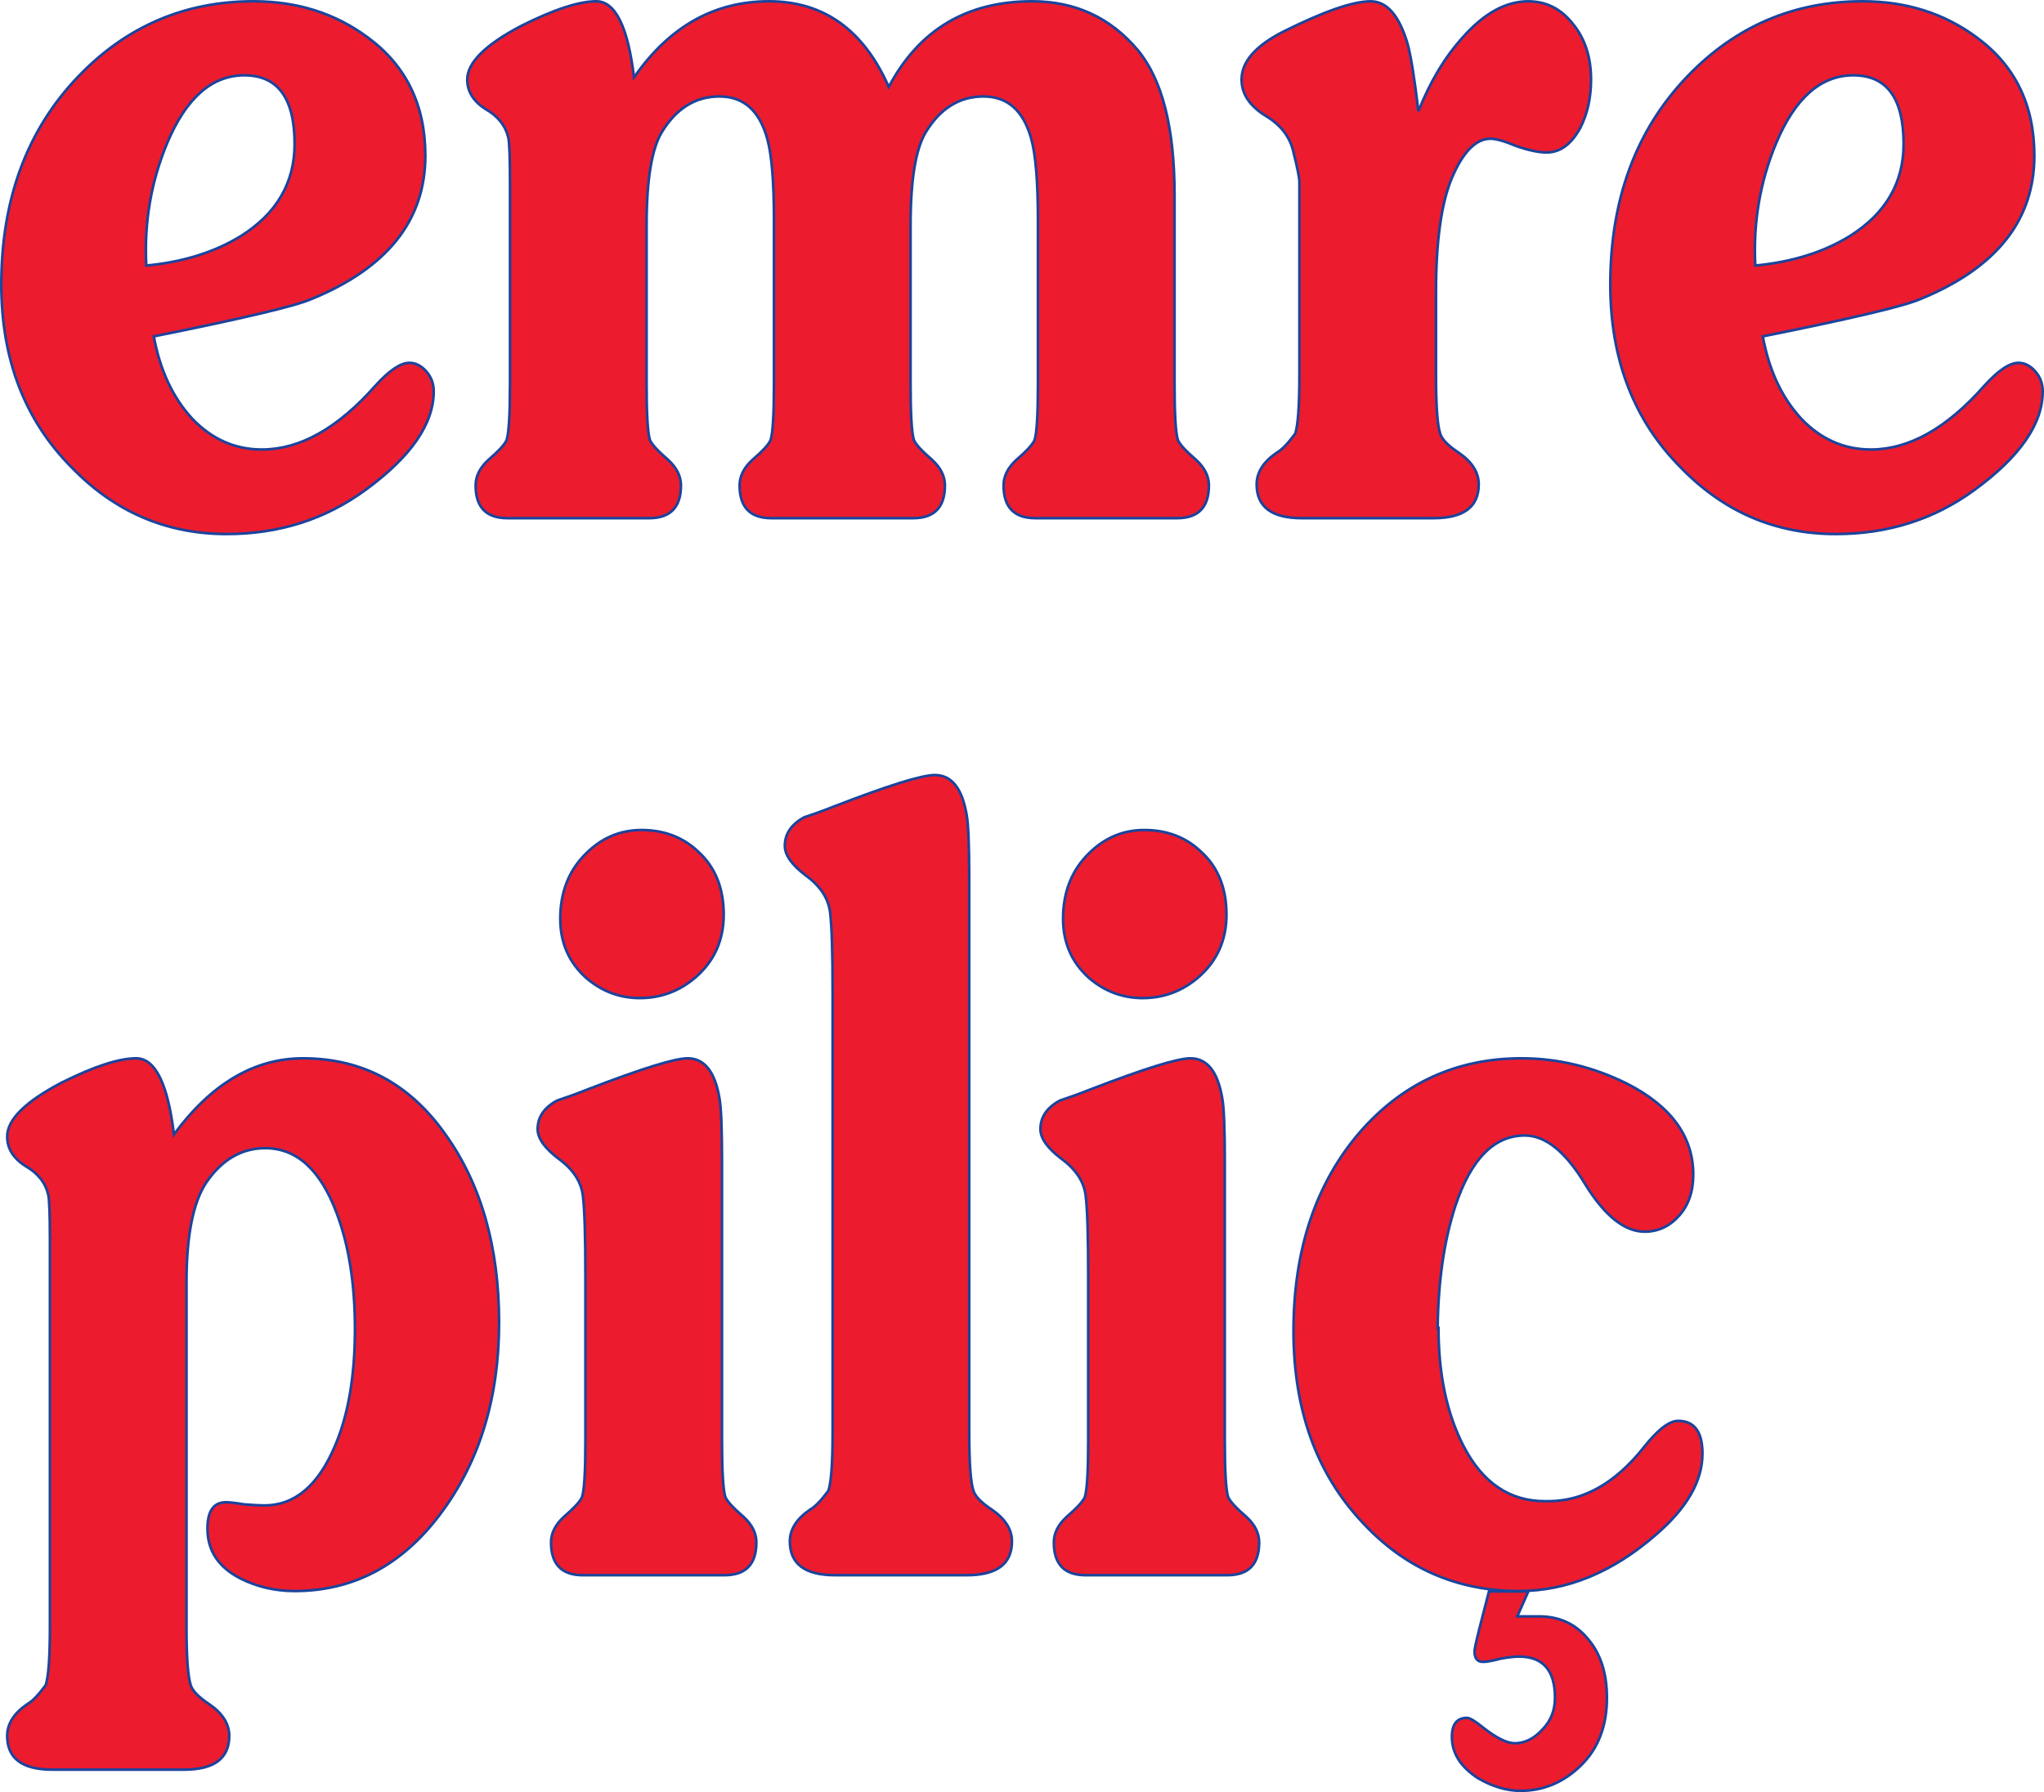 <?xml version="1.0" encoding="UTF-8"?>
<svg xmlns="http://www.w3.org/2000/svg" xmlns:xlink="http://www.w3.org/1999/xlink" width="391.09pt" height="342.93pt" viewBox="0 0 391.09 342.93" version="1.1">
<defs>
<clipPath id="clip1">
  <path d="M 247 202 L 326 202 L 326 342.93 L 247 342.93 Z M 247 202 "/>
</clipPath>
<clipPath id="clip2">
  <path d="M 244 199 L 329 199 L 329 342.93 L 244 342.93 Z M 244 199 "/>
</clipPath>
<clipPath id="clip3">
  <path d="M 305 0 L 391.09 0 L 391.09 105 L 305 105 Z M 305 0 "/>
</clipPath>
</defs>
<g id="surface1">
<path style=" stroke:none;fill-rule:evenodd;fill:rgb(92.899%,10.599%,17.999%);fill-opacity:1;" d="M 35.684 245.395 L 35.684 311.328 C 35.684 317.125 35.953 320.836 36.488 322.453 C 36.809 323.535 37.984 324.746 40.016 326.094 C 42.582 327.848 43.863 329.871 43.863 332.164 C 43.863 336.477 40.977 338.633 35.207 338.633 L 10.027 338.633 C 4.258 338.633 1.375 336.477 1.375 332.164 C 1.375 329.871 2.656 327.848 5.219 326.094 C 6.184 325.555 7.355 324.34 8.746 322.453 C 9.281 320.836 9.551 317.125 9.551 311.328 L 9.551 237.102 C 9.551 232.383 9.441 229.551 9.23 228.609 C 8.691 226.316 7.25 224.496 4.898 223.145 C 2.547 221.66 1.375 219.777 1.375 217.484 C 1.375 214.246 4.844 210.809 11.793 207.168 C 17.992 204.066 22.754 202.516 26.062 202.516 C 29.699 202.516 32.105 207.367 33.281 217.078 C 40.441 207.367 48.672 202.516 57.973 202.516 C 69.305 202.516 78.391 207.367 85.23 217.078 C 92.074 226.652 95.492 238.652 95.492 253.078 C 95.492 267.508 91.754 279.711 84.27 289.688 C 76.895 299.535 67.594 304.453 56.367 304.453 C 52.629 304.453 49.152 303.641 45.949 302.023 C 41.781 299.871 39.695 296.703 39.695 292.523 C 39.695 289.152 40.867 287.465 43.223 287.465 C 43.969 287.465 45.145 287.602 46.75 287.871 C 48.461 288.004 49.742 288.07 50.598 288.07 C 56.367 288.07 60.859 284.297 64.066 276.746 C 66.633 270.812 67.914 263.328 67.914 254.293 C 67.914 245.664 66.738 238.246 64.387 232.047 C 61.285 223.82 56.742 219.707 50.758 219.707 C 46.27 219.707 42.527 221.863 39.535 226.18 C 36.969 229.953 35.684 236.363 35.684 245.395 "/>
<path style="fill:none;stroke-width:5;stroke-linecap:butt;stroke-linejoin:miter;stroke:rgb(10.599%,26.7%,61.2%);stroke-opacity:1;stroke-miterlimit:3.864;" d="M 356.836 975.355 L 356.836 316.019 C 356.836 258.05 359.531 220.941 364.883 204.769 C 368.086 193.948 379.844 181.839 400.156 168.363 C 425.82 150.823 438.633 130.589 438.633 107.659 C 438.633 64.534 409.766 42.972 352.07 42.972 L 100.273 42.972 C 42.578 42.972 13.75 64.534 13.75 107.659 C 13.75 130.589 26.562 150.823 52.188 168.363 C 61.836 173.753 73.555 185.902 87.461 204.769 C 92.812 220.941 95.508 258.05 95.508 316.019 L 95.508 1058.284 C 95.508 1105.472 94.414 1133.792 92.305 1143.206 C 86.914 1166.136 72.5 1184.339 48.984 1197.855 C 25.469 1212.698 13.75 1231.527 13.75 1254.456 C 13.75 1286.839 48.438 1321.214 117.93 1357.62 C 179.922 1388.636 227.539 1404.144 260.625 1404.144 C 296.992 1404.144 321.055 1355.628 332.812 1258.519 C 404.414 1355.628 486.719 1404.144 579.727 1404.144 C 693.047 1404.144 783.906 1355.628 852.305 1258.519 C 920.742 1162.777 954.922 1042.777 954.922 898.519 C 954.922 754.222 917.539 632.191 842.695 532.425 C 768.945 433.948 675.938 384.769 563.672 384.769 C 526.289 384.769 491.523 392.894 459.492 409.066 C 417.812 430.589 396.953 462.269 396.953 504.066 C 396.953 537.777 408.672 554.652 432.227 554.652 C 439.688 554.652 451.445 553.284 467.5 550.589 C 484.609 549.261 497.422 548.597 505.977 548.597 C 563.672 548.597 608.594 586.331 640.664 661.839 C 666.328 721.175 679.141 796.019 679.141 886.37 C 679.141 972.659 667.383 1046.839 643.867 1108.831 C 612.852 1191.097 567.422 1232.23 507.578 1232.23 C 462.695 1232.23 425.273 1210.667 395.352 1167.503 C 369.688 1129.769 356.836 1065.667 356.836 975.355 Z M 356.836 975.355 " transform="matrix(0.1,0,0,-0.1,0,342.93)"/>
<path style=" stroke:none;fill-rule:evenodd;fill:rgb(92.899%,10.599%,17.999%);fill-opacity:1;" d="M 122.43 190.988 C 118.582 190.988 115.16 189.707 112.172 187.145 C 108.855 184.176 107.199 180.402 107.199 175.816 C 107.199 170.691 108.855 166.512 112.172 163.273 C 115.16 160.309 118.691 158.828 122.75 158.828 C 127.027 158.828 130.609 160.176 133.496 162.871 C 136.809 165.84 138.469 169.883 138.469 175.008 C 138.469 179.859 136.703 183.84 133.176 186.941 C 130.074 189.637 126.492 190.988 122.43 190.988 M 112.008 275.734 L 112.008 244.18 C 112.008 236.496 111.848 231.371 111.527 228.809 C 111.207 226.113 109.656 223.754 106.879 221.73 C 104.207 219.707 102.871 217.82 102.871 216.066 C 102.871 213.777 104.098 211.957 106.559 210.605 C 108.59 209.93 110.617 209.191 112.648 208.383 C 122.805 204.473 129.113 202.516 131.57 202.516 C 134.777 202.516 136.809 205.078 137.664 210.203 C 137.984 211.957 138.145 216 138.145 222.34 L 138.145 275.734 C 138.145 281.531 138.359 285.105 138.785 286.453 C 139.109 287.262 140.281 288.543 142.316 290.297 C 143.918 291.781 144.719 293.398 144.719 295.152 C 144.719 299.332 142.688 301.422 138.625 301.422 L 111.527 301.422 C 107.465 301.422 105.434 299.332 105.434 295.152 C 105.434 293.398 106.238 291.781 107.84 290.297 C 109.871 288.543 111.047 287.262 111.367 286.453 C 111.797 285.105 112.008 281.531 112.008 275.734 "/>
<path style="fill:none;stroke-width:5;stroke-linecap:butt;stroke-linejoin:miter;stroke:rgb(10.599%,26.7%,61.2%);stroke-opacity:1;stroke-miterlimit:3.864;" d="M 1224.297 1519.417 C 1185.82 1519.417 1151.602 1532.23 1121.719 1557.855 C 1088.555 1587.542 1071.992 1625.277 1071.992 1671.136 C 1071.992 1722.386 1088.555 1764.183 1121.719 1796.566 C 1151.602 1826.214 1186.914 1841.019 1227.5 1841.019 C 1270.273 1841.019 1306.094 1827.542 1334.961 1800.589 C 1368.086 1770.902 1384.688 1730.472 1384.688 1679.222 C 1384.688 1630.706 1367.031 1590.902 1331.758 1559.886 C 1300.742 1532.933 1264.922 1519.417 1224.297 1519.417 Z M 1120.078 671.956 L 1120.078 987.503 C 1120.078 1064.339 1118.477 1115.589 1115.273 1141.214 C 1112.07 1168.167 1096.562 1191.761 1068.789 1211.995 C 1042.07 1232.23 1028.711 1251.097 1028.711 1268.636 C 1028.711 1291.527 1040.977 1309.73 1065.586 1323.245 C 1085.898 1330.003 1106.172 1337.386 1126.484 1345.472 C 1228.047 1384.573 1291.133 1404.144 1315.703 1404.144 C 1347.773 1404.144 1368.086 1378.519 1376.641 1327.269 C 1379.844 1309.73 1381.445 1269.3 1381.445 1205.902 L 1381.445 671.956 C 1381.445 613.987 1383.594 578.245 1387.852 564.769 C 1391.094 556.683 1402.812 543.87 1423.164 526.331 C 1439.18 511.488 1447.188 495.316 1447.188 477.777 C 1447.188 435.98 1426.875 415.081 1386.25 415.081 L 1115.273 415.081 C 1074.648 415.081 1054.336 435.98 1054.336 477.777 C 1054.336 495.316 1062.383 511.488 1078.398 526.331 C 1098.711 543.87 1110.469 556.683 1113.672 564.769 C 1117.969 578.245 1120.078 613.987 1120.078 671.956 Z M 1120.078 671.956 " transform="matrix(0.1,0,0,-0.1,0,342.93)"/>
<path style=" stroke:none;fill-rule:evenodd;fill:rgb(92.899%,10.599%,17.999%);fill-opacity:1;" d="M 159.309 274.117 L 159.309 189.977 C 159.309 182.289 159.148 177.168 158.828 174.602 C 158.508 171.906 156.953 169.547 154.176 167.523 C 151.504 165.5 150.168 163.613 150.168 161.863 C 150.168 159.57 151.398 157.746 153.855 156.398 C 155.891 155.727 157.922 154.984 159.949 154.176 C 170.105 150.262 176.41 148.309 178.871 148.309 C 182.078 148.309 184.109 150.871 184.965 155.992 C 185.285 157.746 185.445 161.793 185.445 168.129 L 185.445 274.117 C 185.445 279.914 185.711 283.621 186.246 285.242 C 186.566 286.32 187.742 287.531 189.773 288.879 C 192.34 290.633 193.621 292.66 193.621 294.949 C 193.621 299.262 190.738 301.422 184.965 301.422 L 159.789 301.422 C 154.02 301.422 151.129 299.262 151.129 294.949 C 151.129 292.66 152.414 290.633 154.98 288.879 C 155.941 288.344 157.117 287.129 158.508 285.242 C 159.039 283.621 159.309 279.914 159.309 274.117 "/>
<path style="fill:none;stroke-width:5;stroke-linecap:butt;stroke-linejoin:miter;stroke:rgb(10.599%,26.7%,61.2%);stroke-opacity:1;stroke-miterlimit:3.864;" d="M 1593.086 688.128 L 1593.086 1529.534 C 1593.086 1606.409 1591.484 1657.62 1588.281 1683.284 C 1585.078 1710.237 1569.531 1733.831 1541.758 1754.066 C 1515.039 1774.3 1501.68 1793.167 1501.68 1810.667 C 1501.68 1833.597 1513.984 1851.839 1538.555 1865.316 C 1558.906 1872.034 1579.219 1879.456 1599.492 1887.542 C 1701.055 1926.683 1764.102 1946.214 1788.711 1946.214 C 1820.781 1946.214 1841.094 1920.589 1849.648 1869.378 C 1852.852 1851.839 1854.453 1811.37 1854.453 1748.011 L 1854.453 688.128 C 1854.453 630.159 1857.109 593.089 1862.461 576.878 C 1865.664 566.097 1877.422 553.987 1897.734 540.511 C 1923.398 522.972 1936.211 502.698 1936.211 479.808 C 1936.211 436.683 1907.383 415.081 1849.648 415.081 L 1597.891 415.081 C 1540.195 415.081 1511.289 436.683 1511.289 479.808 C 1511.289 502.698 1524.141 522.972 1549.805 540.511 C 1559.414 545.862 1571.172 558.011 1585.078 576.878 C 1590.391 593.089 1593.086 630.159 1593.086 688.128 Z M 1593.086 688.128 " transform="matrix(0.1,0,0,-0.1,0,342.93)"/>
<path style=" stroke:none;fill-rule:evenodd;fill:rgb(92.899%,10.599%,17.999%);fill-opacity:1;" d="M 218.633 190.988 C 214.785 190.988 211.363 189.707 208.371 187.145 C 205.059 184.176 203.402 180.402 203.402 175.816 C 203.402 170.691 205.059 166.512 208.371 163.273 C 211.363 160.309 214.895 158.828 218.953 158.828 C 223.23 158.828 226.812 160.176 229.695 162.871 C 233.012 165.84 234.668 169.883 234.668 175.008 C 234.668 179.859 232.906 183.84 229.379 186.941 C 226.277 189.637 222.695 190.988 218.633 190.988 M 208.211 275.734 L 208.211 244.18 C 208.211 236.496 208.051 231.371 207.73 228.809 C 207.41 226.113 205.859 223.754 203.078 221.73 C 200.406 219.707 199.07 217.82 199.07 216.066 C 199.07 213.777 200.301 211.957 202.762 210.605 C 204.789 209.93 206.82 209.191 208.852 208.383 C 219.008 204.473 225.316 202.516 227.773 202.516 C 230.98 202.516 233.012 205.078 233.867 210.203 C 234.188 211.957 234.348 216 234.348 222.34 L 234.348 275.734 C 234.348 281.531 234.562 285.105 234.988 286.453 C 235.312 287.262 236.484 288.543 238.52 290.297 C 240.121 291.781 240.922 293.398 240.922 295.152 C 240.922 299.332 238.895 301.422 234.828 301.422 L 207.73 301.422 C 203.668 301.422 201.637 299.332 201.637 295.152 C 201.637 293.398 202.441 291.781 204.043 290.297 C 206.07 288.543 207.25 287.262 207.57 286.453 C 207.996 285.105 208.211 281.531 208.211 275.734 "/>
<path style="fill:none;stroke-width:5;stroke-linecap:butt;stroke-linejoin:miter;stroke:rgb(10.599%,26.7%,61.2%);stroke-opacity:1;stroke-miterlimit:3.864;" d="M 2186.328 1519.417 C 2147.852 1519.417 2113.633 1532.23 2083.711 1557.855 C 2050.586 1587.542 2034.023 1625.277 2034.023 1671.136 C 2034.023 1722.386 2050.586 1764.183 2083.711 1796.566 C 2113.633 1826.214 2148.945 1841.019 2189.531 1841.019 C 2232.305 1841.019 2268.125 1827.542 2296.953 1800.589 C 2330.117 1770.902 2346.68 1730.472 2346.68 1679.222 C 2346.68 1630.706 2329.062 1590.902 2293.789 1559.886 C 2262.773 1532.933 2226.953 1519.417 2186.328 1519.417 Z M 2082.109 671.956 L 2082.109 987.503 C 2082.109 1064.339 2080.508 1115.589 2077.305 1141.214 C 2074.102 1168.167 2058.594 1191.761 2030.781 1211.995 C 2004.062 1232.23 1990.703 1251.097 1990.703 1268.636 C 1990.703 1291.527 2003.008 1309.73 2027.617 1323.245 C 2047.891 1330.003 2068.203 1337.386 2088.516 1345.472 C 2190.078 1384.573 2253.164 1404.144 2277.734 1404.144 C 2309.805 1404.144 2330.117 1378.519 2338.672 1327.269 C 2341.875 1309.73 2343.477 1269.3 2343.477 1205.902 L 2343.477 671.956 C 2343.477 613.987 2345.625 578.245 2349.883 564.769 C 2353.125 556.683 2364.844 543.87 2385.195 526.331 C 2401.211 511.488 2409.219 495.316 2409.219 477.777 C 2409.219 435.98 2388.945 415.081 2348.281 415.081 L 2077.305 415.081 C 2036.68 415.081 2016.367 435.98 2016.367 477.777 C 2016.367 495.316 2024.414 511.488 2040.43 526.331 C 2060.703 543.87 2072.5 556.683 2075.703 564.769 C 2079.961 578.245 2082.109 613.987 2082.109 671.956 Z M 2082.109 671.956 " transform="matrix(0.1,0,0,-0.1,0,342.93)"/>
<g clip-path="url(#clip1)" clip-rule="nonzero">
<path style=" stroke:none;fill-rule:evenodd;fill:rgb(92.899%,10.599%,17.999%);fill-opacity:1;" d="M 292.426 304.527 L 290.309 309.305 L 294.477 309.305 C 298.324 309.305 301.426 310.723 303.777 313.555 C 306.234 316.383 307.461 320.164 307.461 324.879 C 307.461 330.273 305.805 334.59 302.492 337.824 C 299.18 341.062 295.328 342.68 290.945 342.68 C 288.277 342.68 285.551 341.871 282.77 340.25 C 279.453 338.094 277.801 335.465 277.801 332.367 C 277.801 329.938 278.762 328.723 280.688 328.723 C 281.219 328.723 282.234 329.328 283.734 330.547 C 286.301 332.566 288.328 333.578 289.824 333.578 C 291.75 333.578 293.516 332.703 295.117 330.949 C 296.719 329.328 297.523 327.305 297.523 324.879 C 297.523 319.621 295.223 316.992 290.629 316.992 C 289.77 316.992 288.598 317.125 287.098 317.398 C 285.605 317.801 284.48 318.004 283.734 318.004 C 282.66 318.004 282.129 317.328 282.129 315.98 C 282.129 315.578 282.449 314.09 283.09 311.531 L 284.891 304.527 Z M 275.234 254.09 C 275.234 262.992 276.836 270.543 280.047 276.746 C 283.68 283.758 288.863 287.262 295.598 287.262 L 296.238 287.262 C 302.973 287.262 309.066 283.824 314.52 276.949 C 317.191 273.574 319.383 271.891 321.094 271.891 C 324.191 271.891 325.742 273.98 325.742 278.16 C 325.742 283.422 322.75 288.613 316.762 293.734 C 308.531 300.883 299.82 304.453 290.629 304.453 C 278.656 304.453 268.605 300.004 260.48 291.105 C 251.82 281.801 247.492 269.664 247.492 254.699 C 247.492 239.191 251.719 226.516 260.16 216.676 C 268.391 207.234 278.711 202.516 291.109 202.516 C 298.059 202.516 304.789 204.133 311.312 207.367 C 319.758 211.684 323.977 217.484 323.98 224.762 C 323.98 228 323.07 230.633 321.254 232.652 C 319.438 234.676 317.242 235.688 314.68 235.688 C 310.832 235.688 307.035 232.652 303.293 226.586 C 299.551 220.383 295.703 217.281 291.75 217.281 C 285.871 217.281 281.434 221.797 278.441 230.832 C 276.301 237.438 275.18 245.191 275.074 254.09 "/>
</g>
<g clip-path="url(#clip2)" clip-rule="nonzero">
<path style="fill:none;stroke-width:5;stroke-linecap:butt;stroke-linejoin:miter;stroke:rgb(10.599%,26.7%,61.2%);stroke-opacity:1;stroke-miterlimit:3.864;" d="M 2924.258 384.027 L 2903.086 336.253 L 2944.766 336.253 C 2983.242 336.253 3014.258 322.073 3037.773 293.753 C 3062.344 265.472 3074.609 227.659 3074.609 180.511 C 3074.609 126.566 3058.047 83.402 3024.922 51.058 C 2991.797 18.675 2953.281 2.503 2909.453 2.503 C 2882.773 2.503 2855.508 10.589 2827.695 26.8 C 2794.531 48.362 2778.008 74.652 2778.008 105.628 C 2778.008 129.925 2787.617 142.073 2806.875 142.073 C 2812.188 142.073 2822.344 136.019 2837.344 123.831 C 2863.008 103.636 2883.281 93.519 2898.242 93.519 C 2917.5 93.519 2935.156 102.269 2951.172 119.808 C 2967.188 136.019 2975.234 156.253 2975.234 180.511 C 2975.234 233.089 2952.227 259.378 2906.289 259.378 C 2897.695 259.378 2885.977 258.05 2870.977 255.316 C 2856.055 251.292 2844.805 249.261 2837.344 249.261 C 2826.602 249.261 2821.289 256.019 2821.289 269.495 C 2821.289 273.519 2824.492 288.402 2830.898 313.988 L 2848.906 384.027 Z M 2752.344 888.402 C 2752.344 799.378 2768.359 723.87 2800.469 661.839 C 2836.797 591.722 2888.633 556.683 2955.977 556.683 L 2962.383 556.683 C 3029.727 556.683 3090.664 591.058 3145.195 659.808 C 3171.914 693.558 3193.828 710.394 3210.938 710.394 C 3241.914 710.394 3257.422 689.495 3257.422 647.698 C 3257.422 595.081 3227.5 543.167 3167.617 491.956 C 3085.312 420.472 2998.203 384.769 2906.289 384.769 C 2786.562 384.769 2686.055 429.261 2604.805 518.245 C 2518.203 611.292 2474.922 732.659 2474.922 882.308 C 2474.922 1037.386 2517.188 1164.144 2601.602 1262.542 C 2683.906 1356.956 2787.109 1404.144 2911.094 1404.144 C 2980.586 1404.144 3047.891 1387.972 3113.125 1355.628 C 3197.578 1312.464 3239.766 1254.456 3239.805 1181.683 C 3239.805 1149.3 3230.703 1122.972 3212.539 1102.777 C 3194.375 1082.542 3172.422 1072.425 3146.797 1072.425 C 3108.32 1072.425 3070.352 1102.777 3032.93 1163.441 C 2995.508 1225.472 2957.031 1256.487 2917.5 1256.487 C 2858.711 1256.487 2814.336 1211.331 2784.414 1120.98 C 2763.008 1054.925 2751.797 977.386 2750.742 888.402 Z M 2752.344 888.402 " transform="matrix(0.1,0,0,-0.1,0,342.93)"/>
</g>
<path style=" stroke:none;fill-rule:evenodd;fill:rgb(92.899%,10.599%,17.999%);fill-opacity:1;" d="M 29.43 64.367 C 30.609 70.84 33.066 76.102 36.809 80.145 C 40.551 84.059 44.984 86.016 50.113 86.016 C 57.383 86.016 64.602 81.969 71.762 73.875 C 74.434 70.91 76.629 69.43 78.336 69.43 C 79.512 69.43 80.582 69.965 81.543 71.043 C 82.508 72.125 82.984 73.406 82.984 74.887 C 82.984 81.09 78.656 87.363 70 93.699 C 62.301 99.359 53.43 102.191 43.383 102.191 C 31.836 102.191 21.949 97.945 13.719 89.449 C 4.738 80.414 0.25 68.75 0.25 54.461 C 0.25 38.141 5.168 24.863 15 14.613 C 24.191 5.039 35.363 0.25 48.512 0.25 C 56.852 0.25 64.121 2.543 70.32 7.133 C 77.695 12.523 81.383 20.074 81.383 29.785 C 81.383 42.188 74.059 51.355 59.418 57.293 C 56.211 58.641 46.215 60.996 29.43 64.367 M 27.988 50.816 C 35.043 50.145 41.086 48.254 46.109 45.152 C 52.949 40.84 56.367 34.977 56.367 27.559 C 56.367 18.793 53.164 14.41 46.75 14.41 C 40.551 14.41 35.633 18.727 31.996 27.355 C 28.898 34.77 27.562 42.594 27.988 50.816 "/>
<path style="fill:none;stroke-width:5;stroke-linecap:butt;stroke-linejoin:miter;stroke:rgb(10.599%,26.7%,61.2%);stroke-opacity:1;stroke-miterlimit:3.864;" d="M 294.297 2785.628 C 306.094 2720.902 330.664 2668.284 368.086 2627.855 C 405.508 2588.714 449.844 2569.144 501.133 2569.144 C 573.828 2569.144 646.016 2609.613 717.617 2690.55 C 744.336 2720.198 766.289 2735.003 783.359 2735.003 C 795.117 2735.003 805.82 2729.652 815.43 2718.87 C 825.078 2708.05 829.844 2695.238 829.844 2680.433 C 829.844 2618.402 786.562 2555.667 700 2492.308 C 623.008 2435.706 534.297 2407.386 433.828 2407.386 C 318.359 2407.386 219.492 2449.847 137.188 2534.808 C 47.383 2625.159 2.5 2741.8 2.5 2884.691 C 2.5 3047.894 51.68 3180.667 150 3283.167 C 241.914 3378.909 353.633 3426.8 485.117 3426.8 C 568.516 3426.8 641.211 3403.87 703.203 3357.972 C 776.953 3304.066 813.828 3228.558 813.828 3131.448 C 813.828 3007.425 740.586 2915.745 594.18 2856.37 C 562.109 2842.894 462.148 2819.339 294.297 2785.628 Z M 279.883 2921.136 C 350.43 2927.855 410.859 2946.761 461.094 2977.777 C 529.492 3020.902 563.672 3079.534 563.672 3153.714 C 563.672 3241.37 531.641 3285.198 467.5 3285.198 C 405.508 3285.198 356.328 3242.034 319.961 3155.745 C 288.984 3081.605 275.625 3003.363 279.883 2921.136 Z M 279.883 2921.136 " transform="matrix(0.1,0,0,-0.1,0,342.93)"/>
<path style=" stroke:none;fill-rule:evenodd;fill:rgb(92.899%,10.599%,17.999%);fill-opacity:1;" d="M 224.73 37.266 L 224.73 73.473 C 224.73 79.27 224.945 82.844 225.371 84.191 C 225.691 85 226.871 86.281 228.898 88.035 C 230.504 89.52 231.305 91.137 231.305 92.891 C 231.305 97.07 229.273 99.156 225.215 99.156 L 198.113 99.156 C 194.051 99.156 192.02 97.07 192.02 92.891 C 192.02 91.137 192.82 89.52 194.426 88.035 C 196.457 86.281 197.633 85 197.953 84.191 C 198.379 82.844 198.594 79.27 198.594 73.473 L 198.594 42.121 C 198.594 34.84 198.168 29.648 197.312 26.547 C 195.816 21.152 192.77 18.457 188.172 18.457 C 183.574 18.457 179.887 20.746 177.109 25.336 C 175.184 28.57 174.223 34.504 174.223 43.133 L 174.223 73.473 C 174.223 79.27 174.438 82.844 174.863 84.191 C 175.184 85 176.359 86.281 178.391 88.035 C 179.996 89.52 180.797 91.137 180.797 92.891 C 180.797 97.07 178.766 99.156 174.703 99.156 L 147.605 99.156 C 143.543 99.156 141.512 97.07 141.512 92.891 C 141.512 91.137 142.312 89.52 143.918 88.035 C 145.949 86.281 147.125 85 147.445 84.191 C 147.871 82.844 148.086 79.27 148.086 73.473 L 148.086 42.121 C 148.086 34.84 147.66 29.648 146.805 26.547 C 145.309 21.152 142.262 18.457 137.664 18.457 C 133.066 18.457 129.379 20.746 126.602 25.336 C 124.676 28.57 123.715 34.504 123.715 43.133 L 123.715 73.473 C 123.715 79.27 123.93 82.844 124.355 84.191 C 124.676 85 125.852 86.281 127.883 88.035 C 129.488 89.52 130.289 91.137 130.289 92.891 C 130.289 97.07 128.258 99.156 124.195 99.156 L 97.098 99.156 C 93.035 99.156 91.004 97.07 91.004 92.891 C 91.004 91.137 91.805 89.52 93.41 88.035 C 95.441 86.281 96.617 85 96.938 84.191 C 97.363 82.844 97.578 79.27 97.578 73.473 L 97.578 34.84 C 97.578 30.121 97.469 27.285 97.258 26.348 C 96.723 24.055 95.281 22.23 92.926 20.883 C 90.574 19.398 89.402 17.516 89.402 15.223 C 89.402 11.98 92.875 8.543 99.82 4.906 C 106.023 1.805 110.781 0.25 114.094 0.25 C 117.73 0.25 120.133 5.105 121.309 14.816 C 128.043 5.105 136.648 0.25 147.125 0.25 C 157.598 0.25 165.242 5.715 170.051 16.637 C 175.828 5.715 184.965 0.25 197.473 0.25 C 205.703 0.25 212.438 3.352 217.676 9.559 C 222.379 15.223 224.73 24.457 224.73 37.266 "/>
<path style="fill:none;stroke-width:5;stroke-linecap:butt;stroke-linejoin:miter;stroke:rgb(10.599%,26.7%,61.2%);stroke-opacity:1;stroke-miterlimit:3.864;" d="M 2247.305 3056.644 L 2247.305 2694.573 C 2247.305 2636.605 2249.453 2600.863 2253.711 2587.386 C 2256.914 2579.3 2268.711 2566.488 2288.984 2548.948 C 2305.039 2534.105 2313.047 2517.933 2313.047 2500.394 C 2313.047 2458.597 2292.734 2437.738 2252.148 2437.738 L 1981.133 2437.738 C 1940.508 2437.738 1920.195 2458.597 1920.195 2500.394 C 1920.195 2517.933 1928.203 2534.105 1944.258 2548.948 C 1964.57 2566.488 1976.328 2579.3 1979.531 2587.386 C 1983.789 2600.863 1985.938 2636.605 1985.938 2694.573 L 1985.938 3008.089 C 1985.938 3080.902 1981.68 3132.816 1973.125 3163.831 C 1958.164 3217.777 1927.695 3244.73 1881.719 3244.73 C 1835.742 3244.73 1798.867 3221.839 1771.094 3175.941 C 1751.836 3143.597 1742.227 3084.261 1742.227 2997.972 L 1742.227 2694.573 C 1742.227 2636.605 1744.375 2600.863 1748.633 2587.386 C 1751.836 2579.3 1763.594 2566.488 1783.906 2548.948 C 1799.961 2534.105 1807.969 2517.933 1807.969 2500.394 C 1807.969 2458.597 1787.656 2437.738 1747.031 2437.738 L 1476.055 2437.738 C 1435.43 2437.738 1415.117 2458.597 1415.117 2500.394 C 1415.117 2517.933 1423.125 2534.105 1439.18 2548.948 C 1459.492 2566.488 1471.25 2579.3 1474.453 2587.386 C 1478.711 2600.863 1480.859 2636.605 1480.859 2694.573 L 1480.859 3008.089 C 1480.859 3080.902 1476.602 3132.816 1468.047 3163.831 C 1453.086 3217.777 1422.617 3244.73 1376.641 3244.73 C 1330.664 3244.73 1293.789 3221.839 1266.016 3175.941 C 1246.758 3143.597 1237.148 3084.261 1237.148 2997.972 L 1237.148 2694.573 C 1237.148 2636.605 1239.297 2600.863 1243.555 2587.386 C 1246.758 2579.3 1258.516 2566.488 1278.828 2548.948 C 1294.883 2534.105 1302.891 2517.933 1302.891 2500.394 C 1302.891 2458.597 1282.578 2437.738 1241.953 2437.738 L 970.977 2437.738 C 930.352 2437.738 910.039 2458.597 910.039 2500.394 C 910.039 2517.933 918.047 2534.105 934.102 2548.948 C 954.414 2566.488 966.172 2579.3 969.375 2587.386 C 973.633 2600.863 975.781 2636.605 975.781 2694.573 L 975.781 3080.902 C 975.781 3128.089 974.688 3156.448 972.578 3165.823 C 967.227 3188.753 952.812 3206.995 929.258 3220.472 C 905.742 3235.316 894.023 3254.144 894.023 3277.073 C 894.023 3309.495 928.75 3343.87 998.203 3380.238 C 1060.234 3411.253 1107.812 3426.8 1140.938 3426.8 C 1177.305 3426.8 1201.328 3378.245 1213.086 3281.136 C 1280.43 3378.245 1366.484 3426.8 1471.25 3426.8 C 1575.977 3426.8 1652.422 3372.152 1700.508 3262.933 C 1758.281 3372.152 1849.648 3426.8 1974.727 3426.8 C 2057.031 3426.8 2124.375 3395.784 2176.758 3333.714 C 2223.789 3277.073 2247.305 3184.73 2247.305 3056.644 Z M 2247.305 3056.644 " transform="matrix(0.1,0,0,-0.1,0,342.93)"/>
<path style=" stroke:none;fill-rule:evenodd;fill:rgb(92.899%,10.599%,17.999%);fill-opacity:1;" d="M 274.758 55.875 L 274.758 71.855 C 274.758 77.652 275.023 81.359 275.562 82.98 C 275.883 84.059 277.055 85.27 279.09 86.617 C 281.652 88.371 282.934 90.395 282.934 92.688 C 282.934 97 280.051 99.156 274.277 99.156 L 249.102 99.156 C 243.328 99.156 240.445 97 240.445 92.688 C 240.445 90.395 241.727 88.371 244.293 86.617 C 245.254 86.082 246.43 84.863 247.82 82.98 C 248.355 81.359 248.621 77.652 248.621 71.855 L 248.621 34.84 C 248.621 34.031 248.246 32.141 247.5 29.176 C 246.859 26.211 245.039 23.852 242.051 22.098 C 239.055 20.211 237.559 17.918 237.559 15.219 C 237.559 11.852 240.176 8.816 245.414 6.117 C 253.219 2.211 258.828 0.254 262.25 0.254 C 265.352 0.254 267.703 2.949 269.309 8.344 C 269.945 10.637 270.645 14.953 271.391 21.289 C 273.637 15.625 276.469 10.906 279.891 7.133 C 283.953 2.547 288.117 0.254 292.398 0.254 C 295.816 0.254 298.648 1.668 300.895 4.5 C 303.246 7.332 304.422 10.906 304.422 15.219 C 304.422 18.727 303.727 21.828 302.336 24.523 C 300.629 27.629 298.488 29.176 295.926 29.176 C 294.426 29.176 292.504 28.773 290.152 27.965 C 287.906 27.02 286.25 26.547 285.18 26.547 C 282.402 26.547 279.941 29.039 277.805 34.031 C 275.773 38.887 274.758 46.168 274.758 55.875 "/>
<path style="fill:none;stroke-width:5;stroke-linecap:butt;stroke-linejoin:miter;stroke:rgb(10.599%,26.7%,61.2%);stroke-opacity:1;stroke-miterlimit:3.864;" d="M 2747.578 2870.55 L 2747.578 2710.745 C 2747.578 2652.777 2750.234 2615.706 2755.625 2599.495 C 2758.828 2588.714 2770.547 2576.605 2790.898 2563.128 C 2816.523 2545.589 2829.336 2525.355 2829.336 2502.425 C 2829.336 2459.3 2800.508 2437.738 2742.773 2437.738 L 2491.016 2437.738 C 2433.281 2437.738 2404.453 2459.3 2404.453 2502.425 C 2404.453 2525.355 2417.266 2545.589 2442.93 2563.128 C 2452.539 2568.48 2464.297 2580.667 2478.203 2599.495 C 2483.555 2615.706 2486.211 2652.777 2486.211 2710.745 L 2486.211 3080.902 C 2486.211 3088.988 2482.461 3107.894 2475 3137.542 C 2468.594 3167.191 2450.391 3190.784 2420.508 3208.323 C 2390.547 3227.191 2375.586 3250.12 2375.586 3277.113 C 2375.586 3310.784 2401.758 3341.136 2454.141 3368.128 C 2532.188 3407.191 2588.281 3426.761 2622.5 3426.761 C 2653.516 3426.761 2677.031 3399.808 2693.086 3345.863 C 2699.453 3322.933 2706.445 3279.769 2713.906 3216.409 C 2736.367 3273.05 2764.688 3320.238 2798.906 3357.972 C 2839.531 3403.831 2881.172 3426.761 2923.984 3426.761 C 2958.164 3426.761 2986.484 3412.62 3008.945 3384.3 C 3032.461 3355.98 3044.219 3320.238 3044.219 3277.113 C 3044.219 3242.034 3037.266 3211.019 3023.359 3184.066 C 3006.289 3153.011 2984.883 3137.542 2959.258 3137.542 C 2944.258 3137.542 2925.039 3141.566 2901.523 3149.652 C 2879.062 3159.105 2862.5 3163.831 2851.797 3163.831 C 2824.023 3163.831 2799.414 3138.909 2778.047 3088.988 C 2757.734 3040.433 2747.578 2967.62 2747.578 2870.55 Z M 2747.578 2870.55 " transform="matrix(0.1,0,0,-0.1,0,342.93)"/>
<path style=" stroke:none;fill-rule:evenodd;fill:rgb(92.899%,10.599%,17.999%);fill-opacity:1;" d="M 337.289 64.367 C 338.469 70.84 340.926 76.102 344.664 80.145 C 348.406 84.059 352.844 86.016 357.973 86.016 C 365.242 86.016 372.461 81.969 379.621 73.875 C 382.293 70.91 384.484 69.43 386.195 69.43 C 387.371 69.43 388.438 69.965 389.402 71.043 C 390.363 72.125 390.844 73.406 390.844 74.887 C 390.844 81.09 386.516 87.363 377.855 93.699 C 370.16 99.359 361.289 102.191 351.238 102.191 C 339.695 102.191 329.809 97.945 321.578 89.449 C 312.598 80.414 308.109 68.75 308.109 54.461 C 308.109 38.141 313.027 24.863 322.859 14.613 C 332.051 5.039 343.223 0.25 356.371 0.25 C 364.711 0.25 371.977 2.543 378.18 7.133 C 385.555 12.523 389.242 20.074 389.242 29.785 C 389.242 42.188 381.918 51.355 367.273 57.293 C 364.066 58.641 354.074 60.996 337.289 64.367 M 335.848 50.816 C 342.902 50.145 348.941 48.254 353.965 45.152 C 360.809 40.84 364.227 34.977 364.227 27.559 C 364.227 18.793 361.023 14.41 354.605 14.41 C 348.406 14.41 343.488 18.727 339.855 27.355 C 336.758 34.77 335.422 42.594 335.848 50.816 "/>
<g clip-path="url(#clip3)" clip-rule="nonzero">
<path style="fill:none;stroke-width:5;stroke-linecap:butt;stroke-linejoin:miter;stroke:rgb(10.599%,26.7%,61.2%);stroke-opacity:1;stroke-miterlimit:3.864;" d="M 3372.891 2785.628 C 3384.688 2720.902 3409.258 2668.284 3446.641 2627.855 C 3484.062 2588.714 3528.438 2569.144 3579.727 2569.144 C 3652.422 2569.144 3724.609 2609.613 3796.211 2690.55 C 3822.93 2720.198 3844.844 2735.003 3861.953 2735.003 C 3873.711 2735.003 3884.375 2729.652 3894.023 2718.87 C 3903.633 2708.05 3908.438 2695.238 3908.438 2680.433 C 3908.438 2618.402 3865.156 2555.667 3778.555 2492.308 C 3701.602 2435.706 3612.891 2407.386 3512.383 2407.386 C 3396.953 2407.386 3298.086 2449.847 3215.781 2534.808 C 3125.977 2625.159 3081.094 2741.8 3081.094 2884.691 C 3081.094 3047.894 3130.273 3180.667 3228.594 3283.167 C 3320.508 3378.909 3432.227 3426.8 3563.711 3426.8 C 3647.109 3426.8 3719.766 3403.87 3781.797 3357.972 C 3855.547 3304.066 3892.422 3228.558 3892.422 3131.448 C 3892.422 3007.425 3819.18 2915.745 3672.734 2856.37 C 3640.664 2842.894 3540.742 2819.339 3372.891 2785.628 Z M 3358.477 2921.136 C 3429.023 2927.855 3489.414 2946.761 3539.648 2977.777 C 3608.086 3020.902 3642.266 3079.534 3642.266 3153.714 C 3642.266 3241.37 3610.234 3285.198 3546.055 3285.198 C 3484.062 3285.198 3434.883 3242.034 3398.555 3155.745 C 3367.578 3081.605 3354.219 3003.363 3358.477 2921.136 Z M 3358.477 2921.136 " transform="matrix(0.1,0,0,-0.1,0,342.93)"/>
</g>
</g>
</svg>

